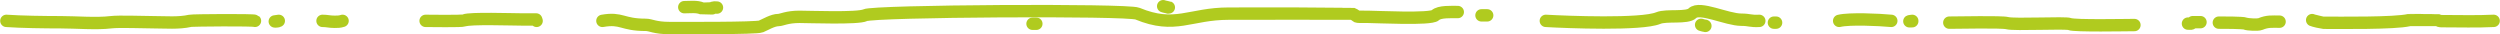 <?xml version="1.0" encoding="UTF-8"?> <svg xmlns="http://www.w3.org/2000/svg" xmlns:xlink="http://www.w3.org/1999/xlink" xmlns:xodm="http://www.corel.com/coreldraw/odm/2003" xml:space="preserve" width="213.668mm" height="2.928mm" version="1.0" style="shape-rendering:geometricPrecision; text-rendering:geometricPrecision; image-rendering:optimizeQuality; fill-rule:evenodd; clip-rule:evenodd" viewBox="0 0 2082.39 28.54"> <defs> <style type="text/css"> .str0 {stroke:#B0CB1F;stroke-width:10.31;stroke-linecap:round;stroke-linejoin:round;stroke-miterlimit:22.926} .fil0 {fill:none} </style> </defs> <g id="Слой_x0020_1">  <g id="_2133596078736"> <path class="fil0 str0" d="M5.16 17.38c11.89,0.87 32.07,1.15 45.46,1.15 12.19,0 29.78,1.45 41.58,0 6.9,-0.85 27.04,0 35.75,0 9.95,0 20.61,1.01 30.31,-1.17 2.29,-0.51 53.19,-0.84 54.01,0.01"></path> <path class="fil0 str0" d="M232.11 17.38c-4.37,0.62 -4.01,0.48 -1.69,0.48 1.15,0 0.15,-0.26 1.69,-0.48z"></path> <path class="fil0 str0" d="M268.53 17.38c3.94,-0.01 5.59,0.77 10.1,0.77 2.2,0 4.4,0 6.61,-0.77"></path> <path class="fil0 str0" d="M354.41 17.38c3.53,-0.01 30.19,0.46 32.25,-0.39 4.85,-2.01 39.7,-0.78 47.8,-0.78 4.02,0 8.03,0 12.05,0l0.39 1.17"></path> <path class="fil0 str0" d="M501.7 17.38c16.33,-2.84 16.19,3.31 36.03,3.31 4.43,0 7.5,2.67 20.02,2.67 10.17,0 72.06,0.32 76.06,-1.33 3.63,-1.5 9.76,-5.34 14.68,-5.34 2.27,0 7.08,-2.67 17.35,-2.67 7.46,0 48.84,1.6 54.71,-1.33 7.22,-3.61 218.32,-4.87 226.86,-1.33 31.61,13.09 43.64,0 76.06,0 6.63,0 102.37,-0.16 102.75,0 6.78,2.81 -0.59,2.67 13.34,2.67 6.69,0 52.32,2.39 56.05,-1.33 3.25,-3.25 13.68,-2.67 18.68,-2.67"></path> <path class="fil0 str0" d="M1287.64 17.38c17.47,1.01 79.69,3.47 93.67,-2.32 6.87,-2.85 24.06,0.37 28.51,-4.07 5.94,-5.94 28.65,5.43 40.73,5.43 6.84,0 7.42,1.36 14.93,0.96"></path> <path class="fil0 str0" d="M1532 17.38c8.81,-2.09 33.13,-0.96 43.44,0"></path> <path class="fil0 str0" d="M1234.03 12.79c1.59,0 3.18,0 4.76,0"></path> <path class="fil0 str0" d="M569.9 5.97c4.75,0 10.3,-0.79 14.62,1 0.03,0.01 8.03,0 8.64,0 0.56,-1.12 2.75,-0.66 3.99,-0.66"></path> <path class="fil0 str0" d="M968.86 5.16c1.45,0.58 2.73,0.53 4.12,1.11 0.12,0.05 0.26,-0.1 0.6,-0.1"></path> <path class="fil0 str0" d="M860.02 19.79c1.06,0 2.13,0 3.19,0"></path> <path class="fil0 str0" d="M1417 20.69c0.92,0.23 2.24,0.74 3.26,0.74l0.3 0.15"></path> <path class="fil0 str0" d="M1592.9 17.38c-4.52,0.59 -1.58,0.31 0,0.31l0 -0.31z"></path> <path class="fil0 str0" d="M1477.65 18.87c0.61,0 1.21,0 1.82,0"></path> <path class="fil0 str0" d="M1926.05 16.74c0.98,0.49 8.57,2.23 9.37,2.23 13.48,0 59.23,0.63 71.35,-2.23 0.09,-0.02 23.55,-0.03 23.64,0 2.34,0.71 0.91,0.89 4.46,0.89 14.13,0 28.56,0.45 42.37,-0.25"></path> <path class="fil0 str0" d="M1898.91 18.05c-6.47,0 -9.98,-0.51 -16.07,2.01 -1.88,0.78 -10.39,0.45 -12.45,-0.4 -2.04,-0.85 -18.93,-0.8 -22.09,-0.8"></path> <path class="fil0 str0" d="M1833.03 18.46c-2.14,0 -4.28,0 -6.43,0 -0.85,1.7 -2.04,1.2 -4.02,1.2"></path> <path class="fil0 str0" d="M1623.76 18.86c7.56,0 43.66,-0.8 48.2,0.4 6.28,1.67 48.63,-0.69 52.22,0.8 4.07,1.69 46.8,0.8 53.82,0.8"></path> </g> </g> </svg> 